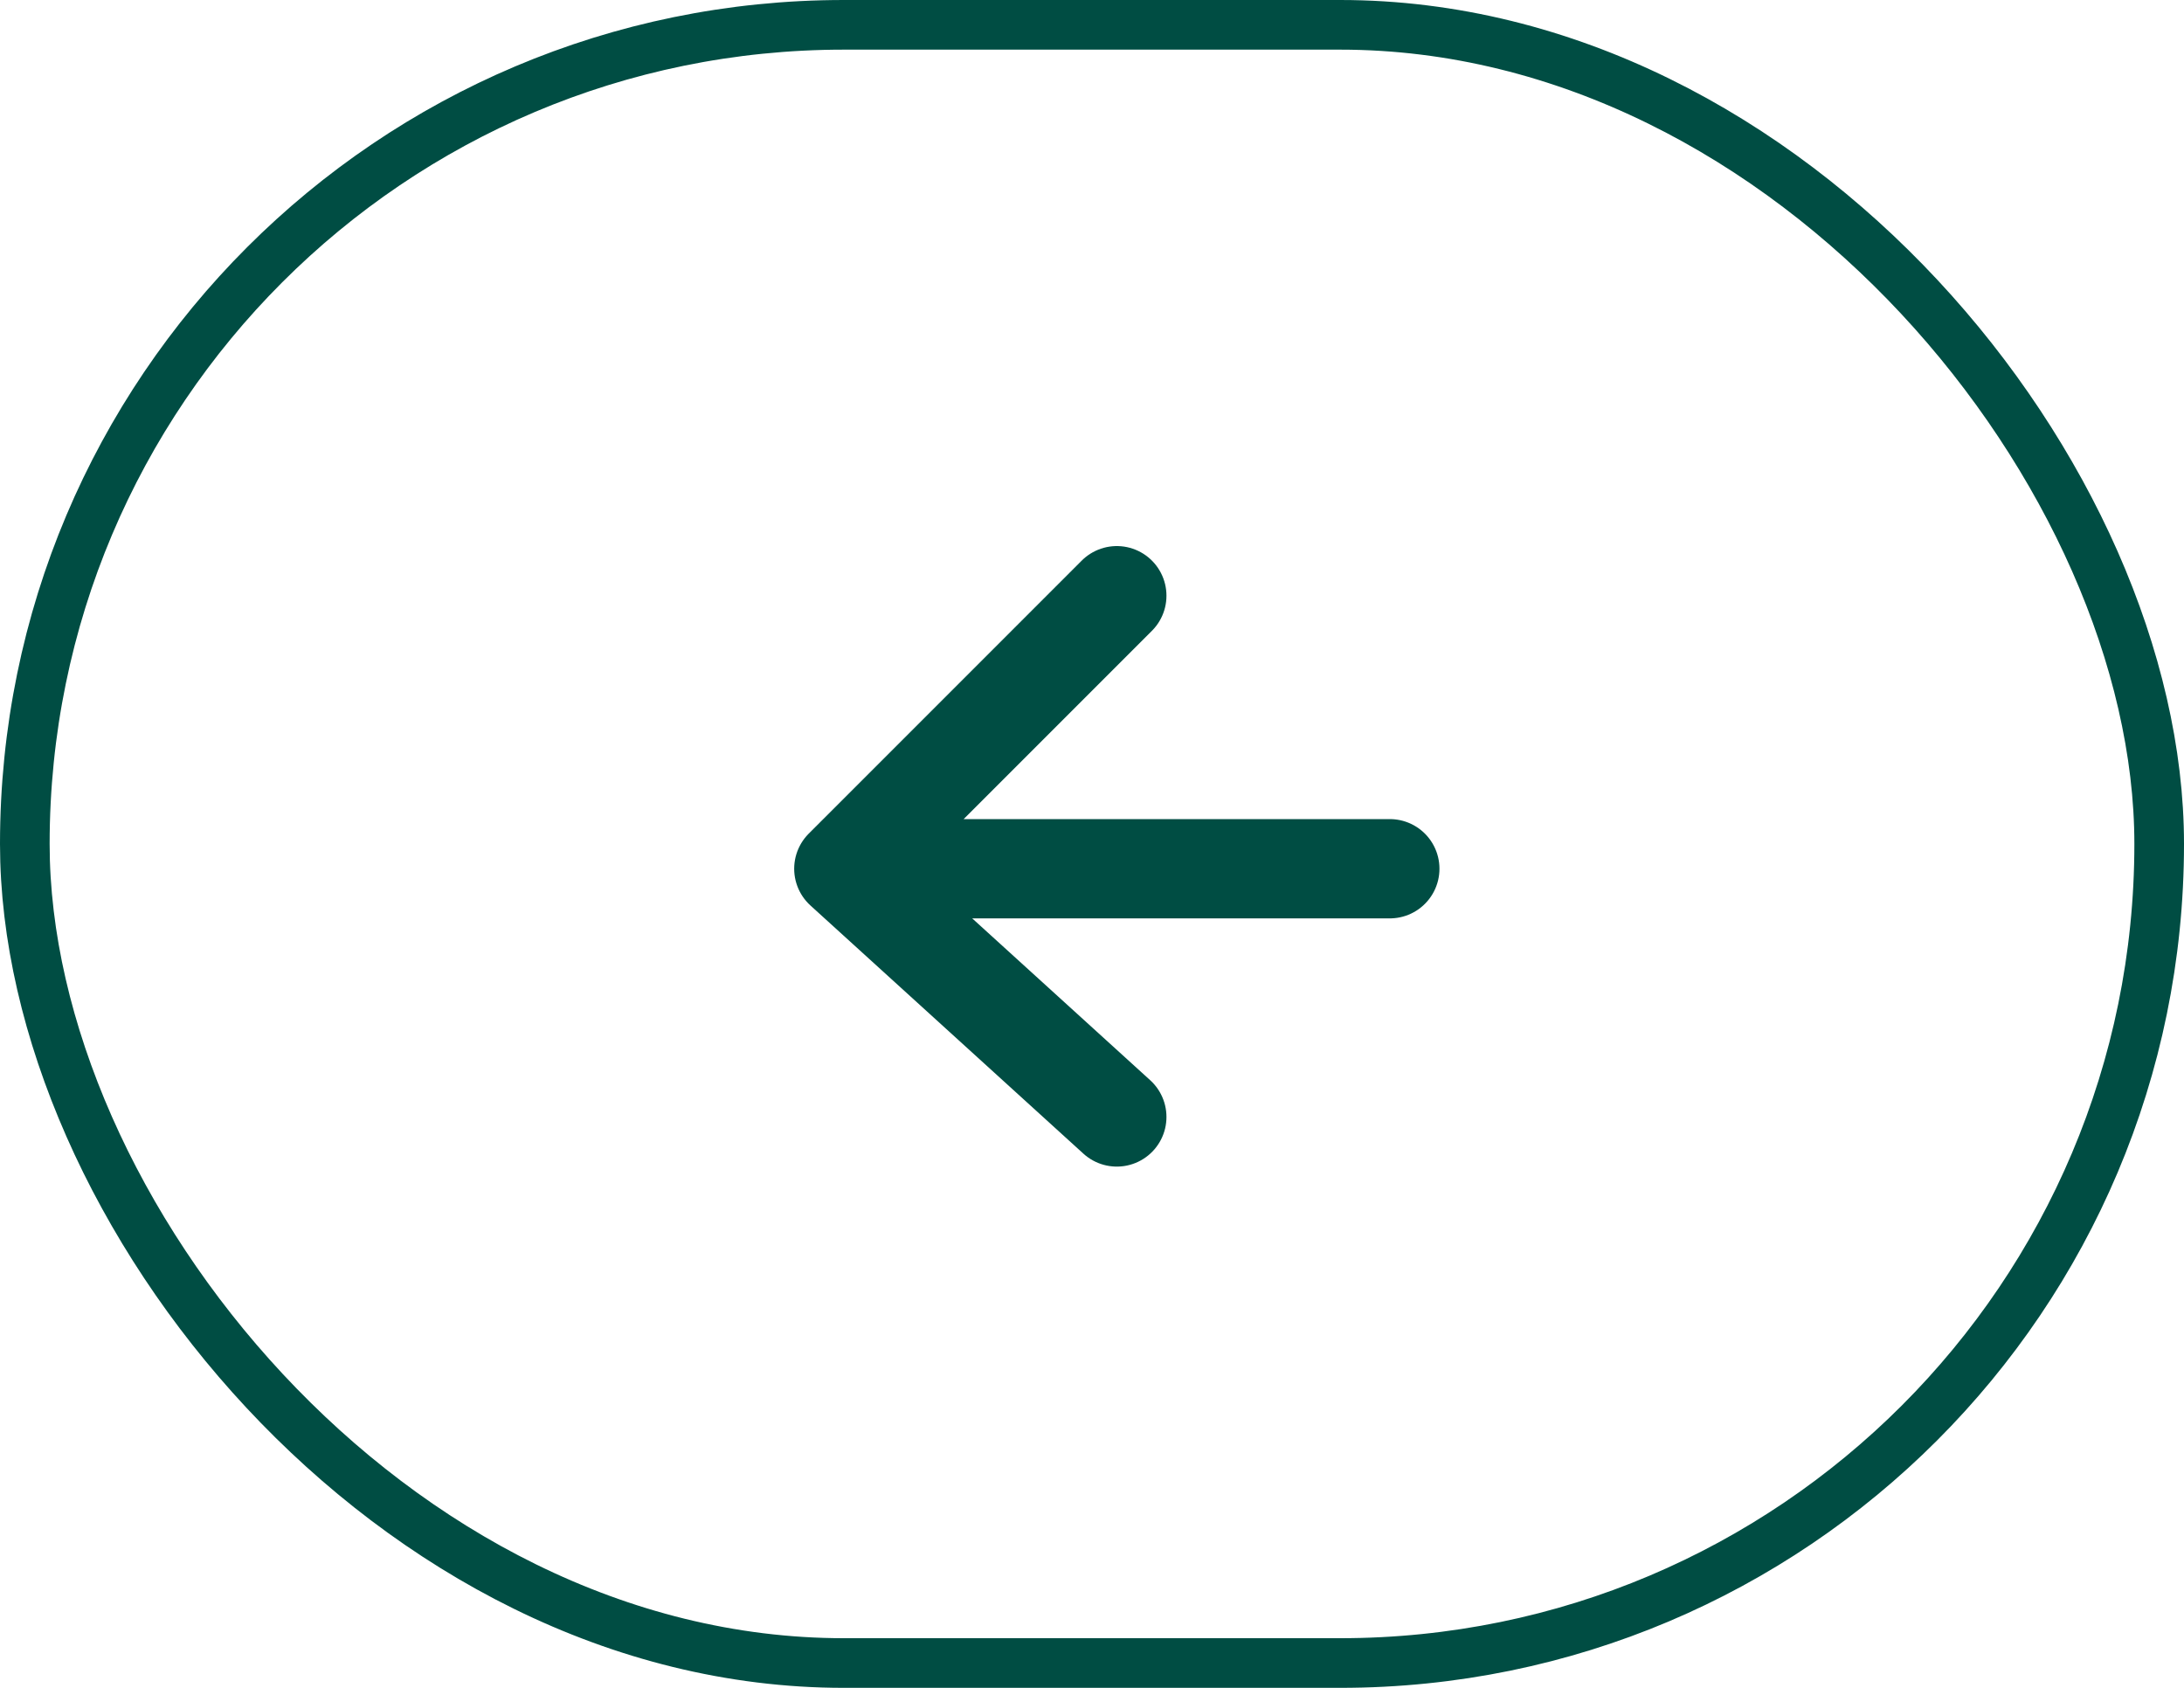 <?xml version="1.0" encoding="UTF-8"?> <svg xmlns="http://www.w3.org/2000/svg" width="44" height="34" viewBox="0 0 44 34" fill="none"><rect x="0.5" y="0.5" width="43" height="33" rx="16.5" stroke="#004D43"></rect><path d="M28 17.5H17M17 17.5L22.5 12M17 17.5L22.5 22.5" stroke="#004D43" stroke-width="2" stroke-linecap="round" stroke-linejoin="round"></path></svg> 